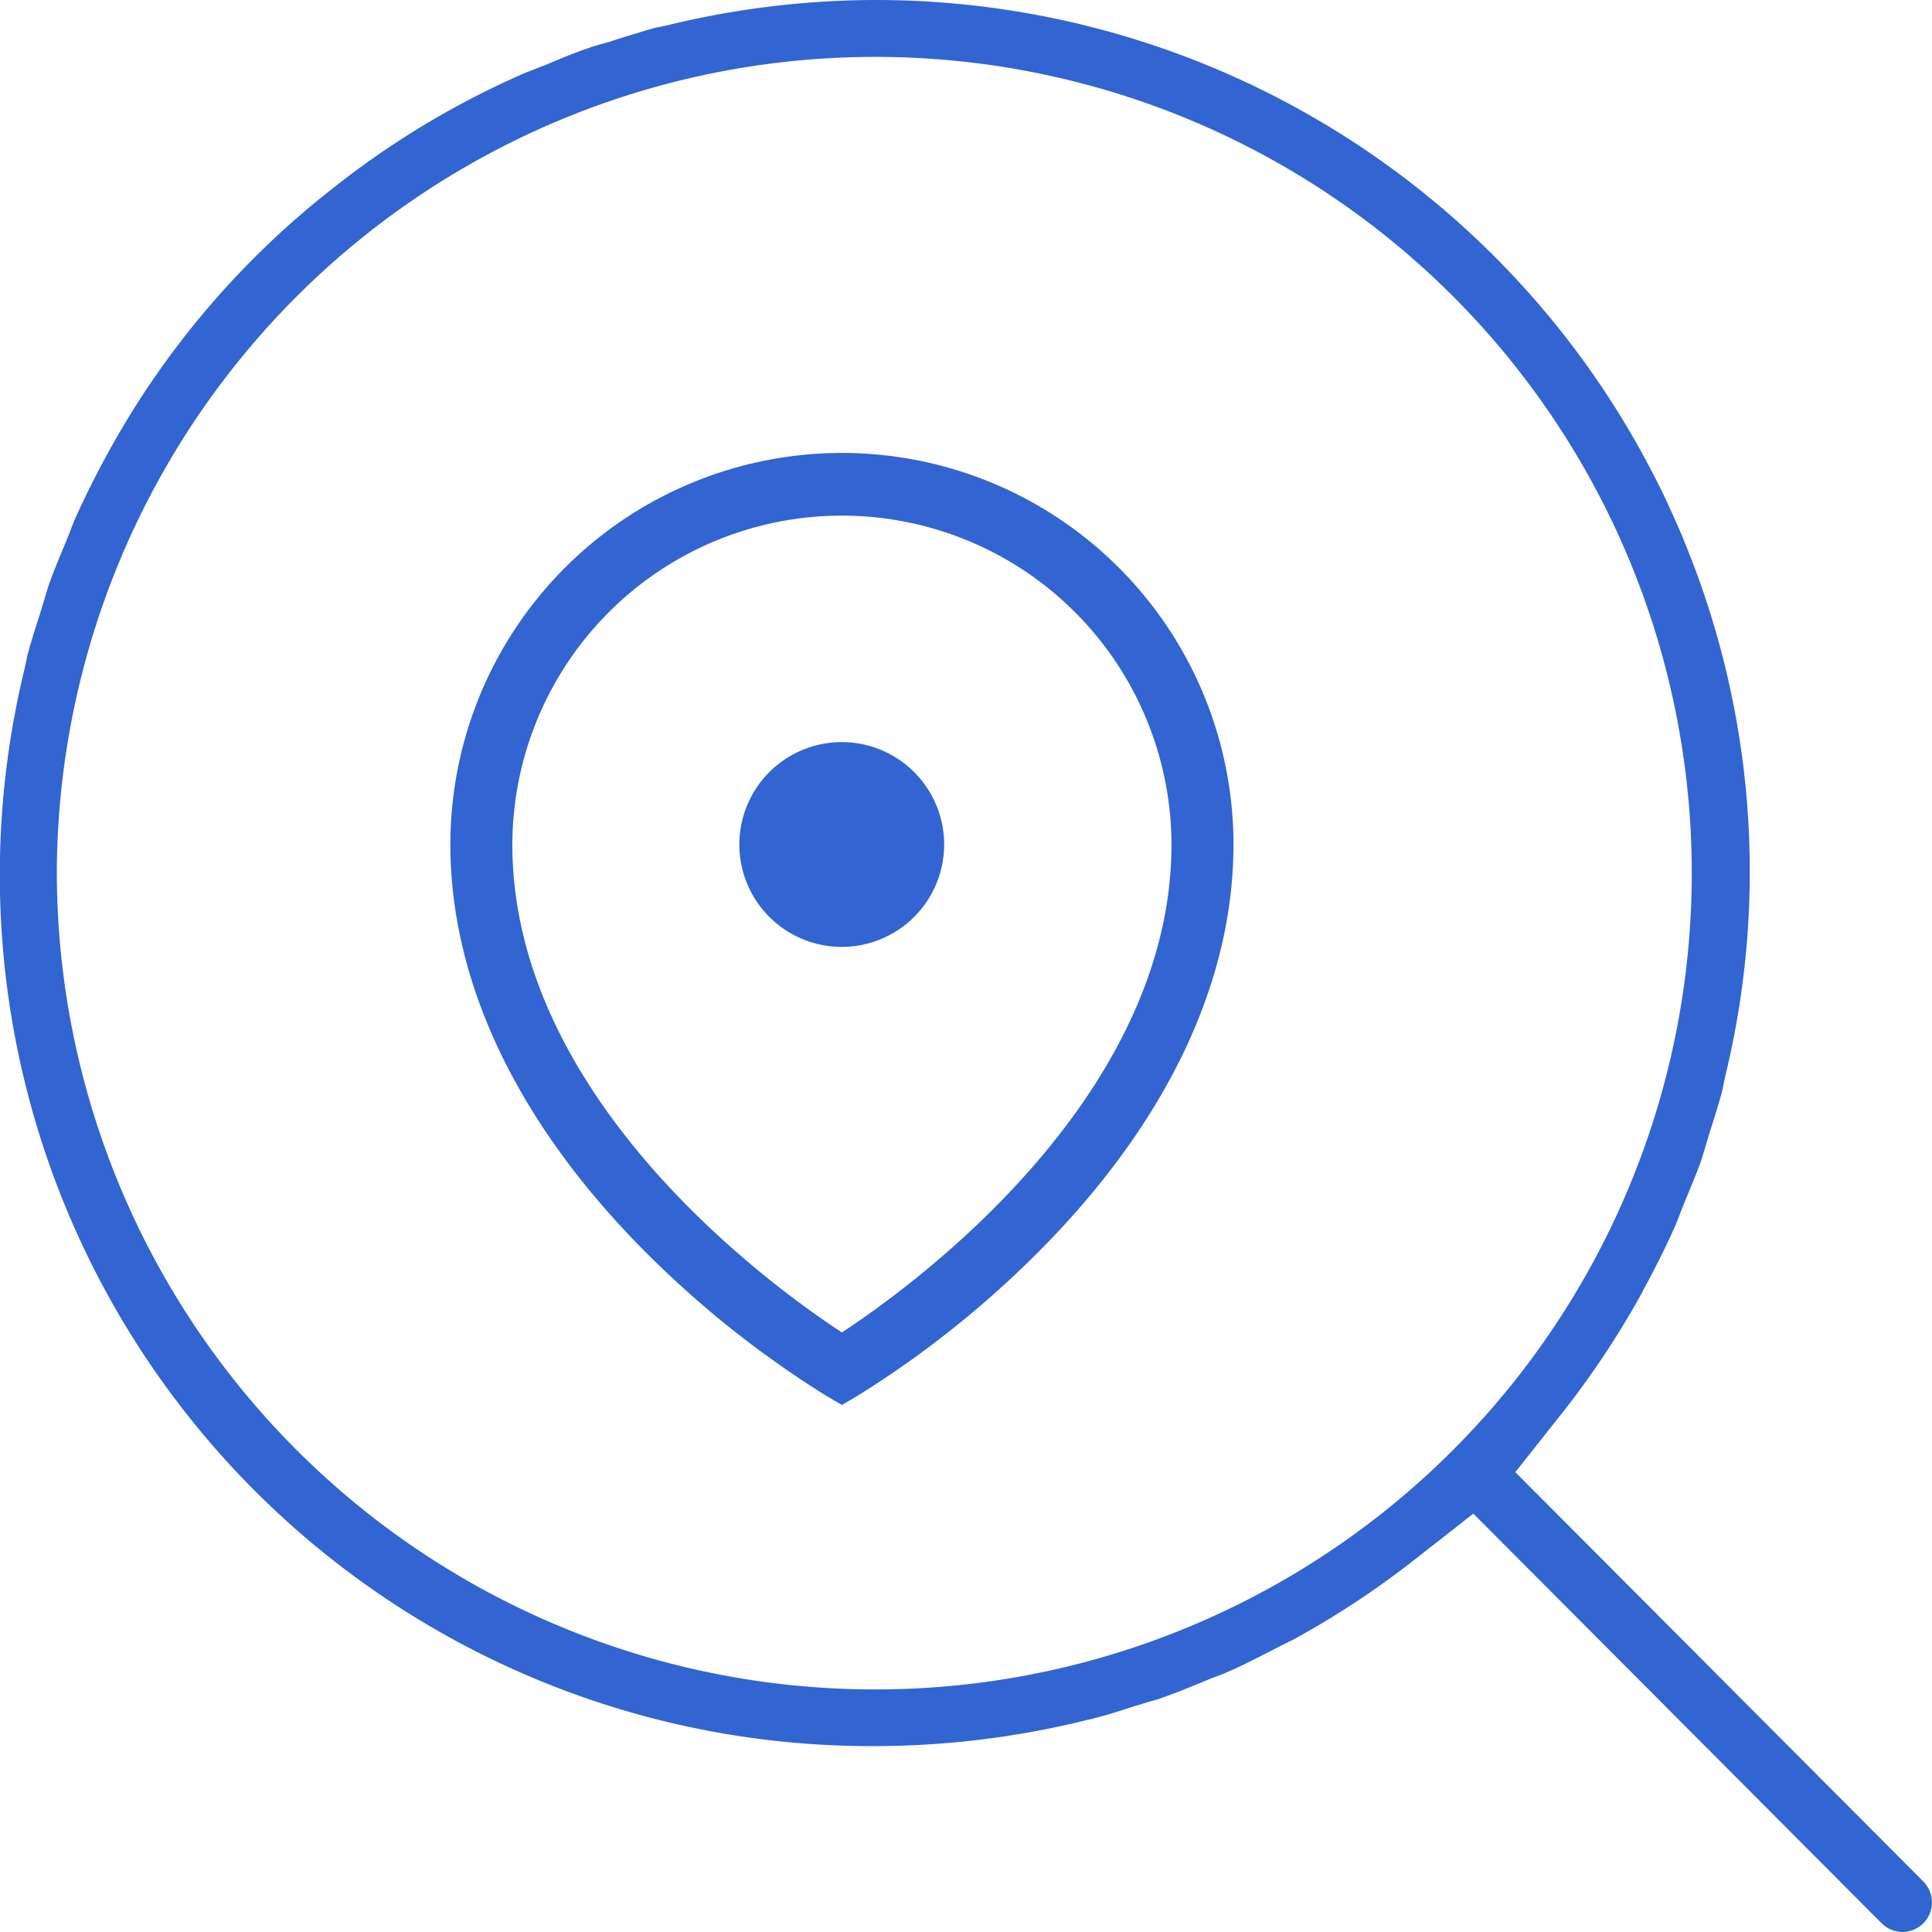 <svg xmlns="http://www.w3.org/2000/svg" width="90" height="90" viewBox="0 0 90 90">
  <defs>
    <style>
      .cls-1 {
        fill: #3264d2;
        fill-rule: evenodd;
      }
    </style>
  </defs>
  <path id="on-site-inspection.svg" class="cls-1" d="M404.22,2657.45l-0.731-.43a46.673,46.673,0,0,1-8.7-6.98c-5.763-5.89-8.809-12.35-8.809-18.7a18.24,18.24,0,0,1,36.48,0c0,6.35-3.046,12.81-8.81,18.7a46.686,46.686,0,0,1-8.7,6.98Zm0-41.43a15.353,15.353,0,0,0-15.353,15.32c0,11.91,12.2,20.67,15.352,22.73,3.145-2.06,15.353-10.84,15.353-22.73A15.352,15.352,0,0,0,404.22,2616.02Zm0,10.55a4.77,4.77,0,1,1-4.778,4.77A4.77,4.77,0,0,1,404.22,2626.57Zm11.686,45.49c0.653-.16,1.327-0.38,2.04-0.61l0.148-.04c0.184-.06.369-0.12,0.555-0.17a4.587,4.587,0,0,0,.45-0.14c0.519-.18,1.049-0.39,1.611-0.62l0.389-.16c0.183-.08.369-0.15,0.555-0.22,0.219-.08.416-0.16,0.568-0.23,0.739-.32,1.5-0.72,2.283-1.12,0.149-.08.306-0.16,0.463-0.23l0.048-.03,0.19-.09a41.086,41.086,0,0,0,5.634-3.7l2.794-2.19,19.027,19.09a1.4,1.4,0,0,0,.966.4,1.424,1.424,0,0,0,.985-0.42,1.386,1.386,0,0,0-.022-1.94l-19-19.06,2.2-2.78a40.935,40.935,0,0,0,3.712-5.6c0.047-.1.088-0.18,0.133-0.26,0.526-.97.972-1.87,1.361-2.74,0.088-.19.182-0.44,0.274-0.68,0.074-.19.148-0.38,0.225-0.57l0.191-.46c0.2-.49.388-0.94,0.541-1.37,0.074-.22.15-0.48,0.231-0.75,0.059-.2.119-0.41,0.182-0.61l0.147-.46c0.16-.51.31-0.98,0.425-1.43,0.021-.08.038-0.17,0.056-0.25l0.01-.05c0.035-.17.07-0.34,0.109-0.51a40.309,40.309,0,0,0-1.891-24.75c-0.025-.06-0.049-0.12-0.073-0.19-0.21-.5-0.44-1.02-0.7-1.58-0.028-.06-0.056-0.13-0.084-0.19l-0.023-.05c-0.23-.49-0.493-1.01-0.8-1.59-0.033-.06-0.058-0.11-0.083-0.16A40.739,40.739,0,0,0,405.815,2592h-0.054a41.149,41.149,0,0,0-9.557,1.15c-0.155.04-.3,0.07-0.447,0.1l-0.048.01c-0.029,0-.058.01-0.087,0.01-0.5.13-1.026,0.3-1.589,0.47l-0.408.13c-0.2.07-.4,0.12-0.6,0.18-0.238.07-.463,0.13-0.641,0.2-0.51.17-1.042,0.39-1.606,0.62l-0.369.16c-0.192.07-.38,0.14-0.568,0.22-0.206.08-.4,0.15-0.549,0.22a40.136,40.136,0,0,0-8.62,5.17l-0.022.02a40,40,0,0,0-10.644,12.48l-0.06.11c-0.537.99-1.019,1.96-1.437,2.89-0.067.15-.142,0.34-0.22,0.55-0.074.19-.148,0.38-0.226,0.57l-0.147.35c-0.235.57-.458,1.11-0.64,1.63-0.06.17-.124,0.39-0.192,0.62-0.059.2-.116,0.4-0.177,0.59l-0.12.38c-0.185.58-.36,1.13-0.5,1.66-0.013.05-.024,0.1-0.035,0.16l-0.011.05c-0.033.17-.066,0.33-0.105,0.49a40.581,40.581,0,0,0,39.555,50.15h0.055a41.2,41.2,0,0,0,9.786-1.19,3.212,3.212,0,0,1,.365-0.08Zm-10.15-1.36H405.7a38.108,38.108,0,0,1-38.053-38.08,38.125,38.125,0,0,1,38.1-37.97h0.065A38.025,38.025,0,0,1,405.756,2670.7Z" transform="translate(-365 -2592)"/>
</svg>
